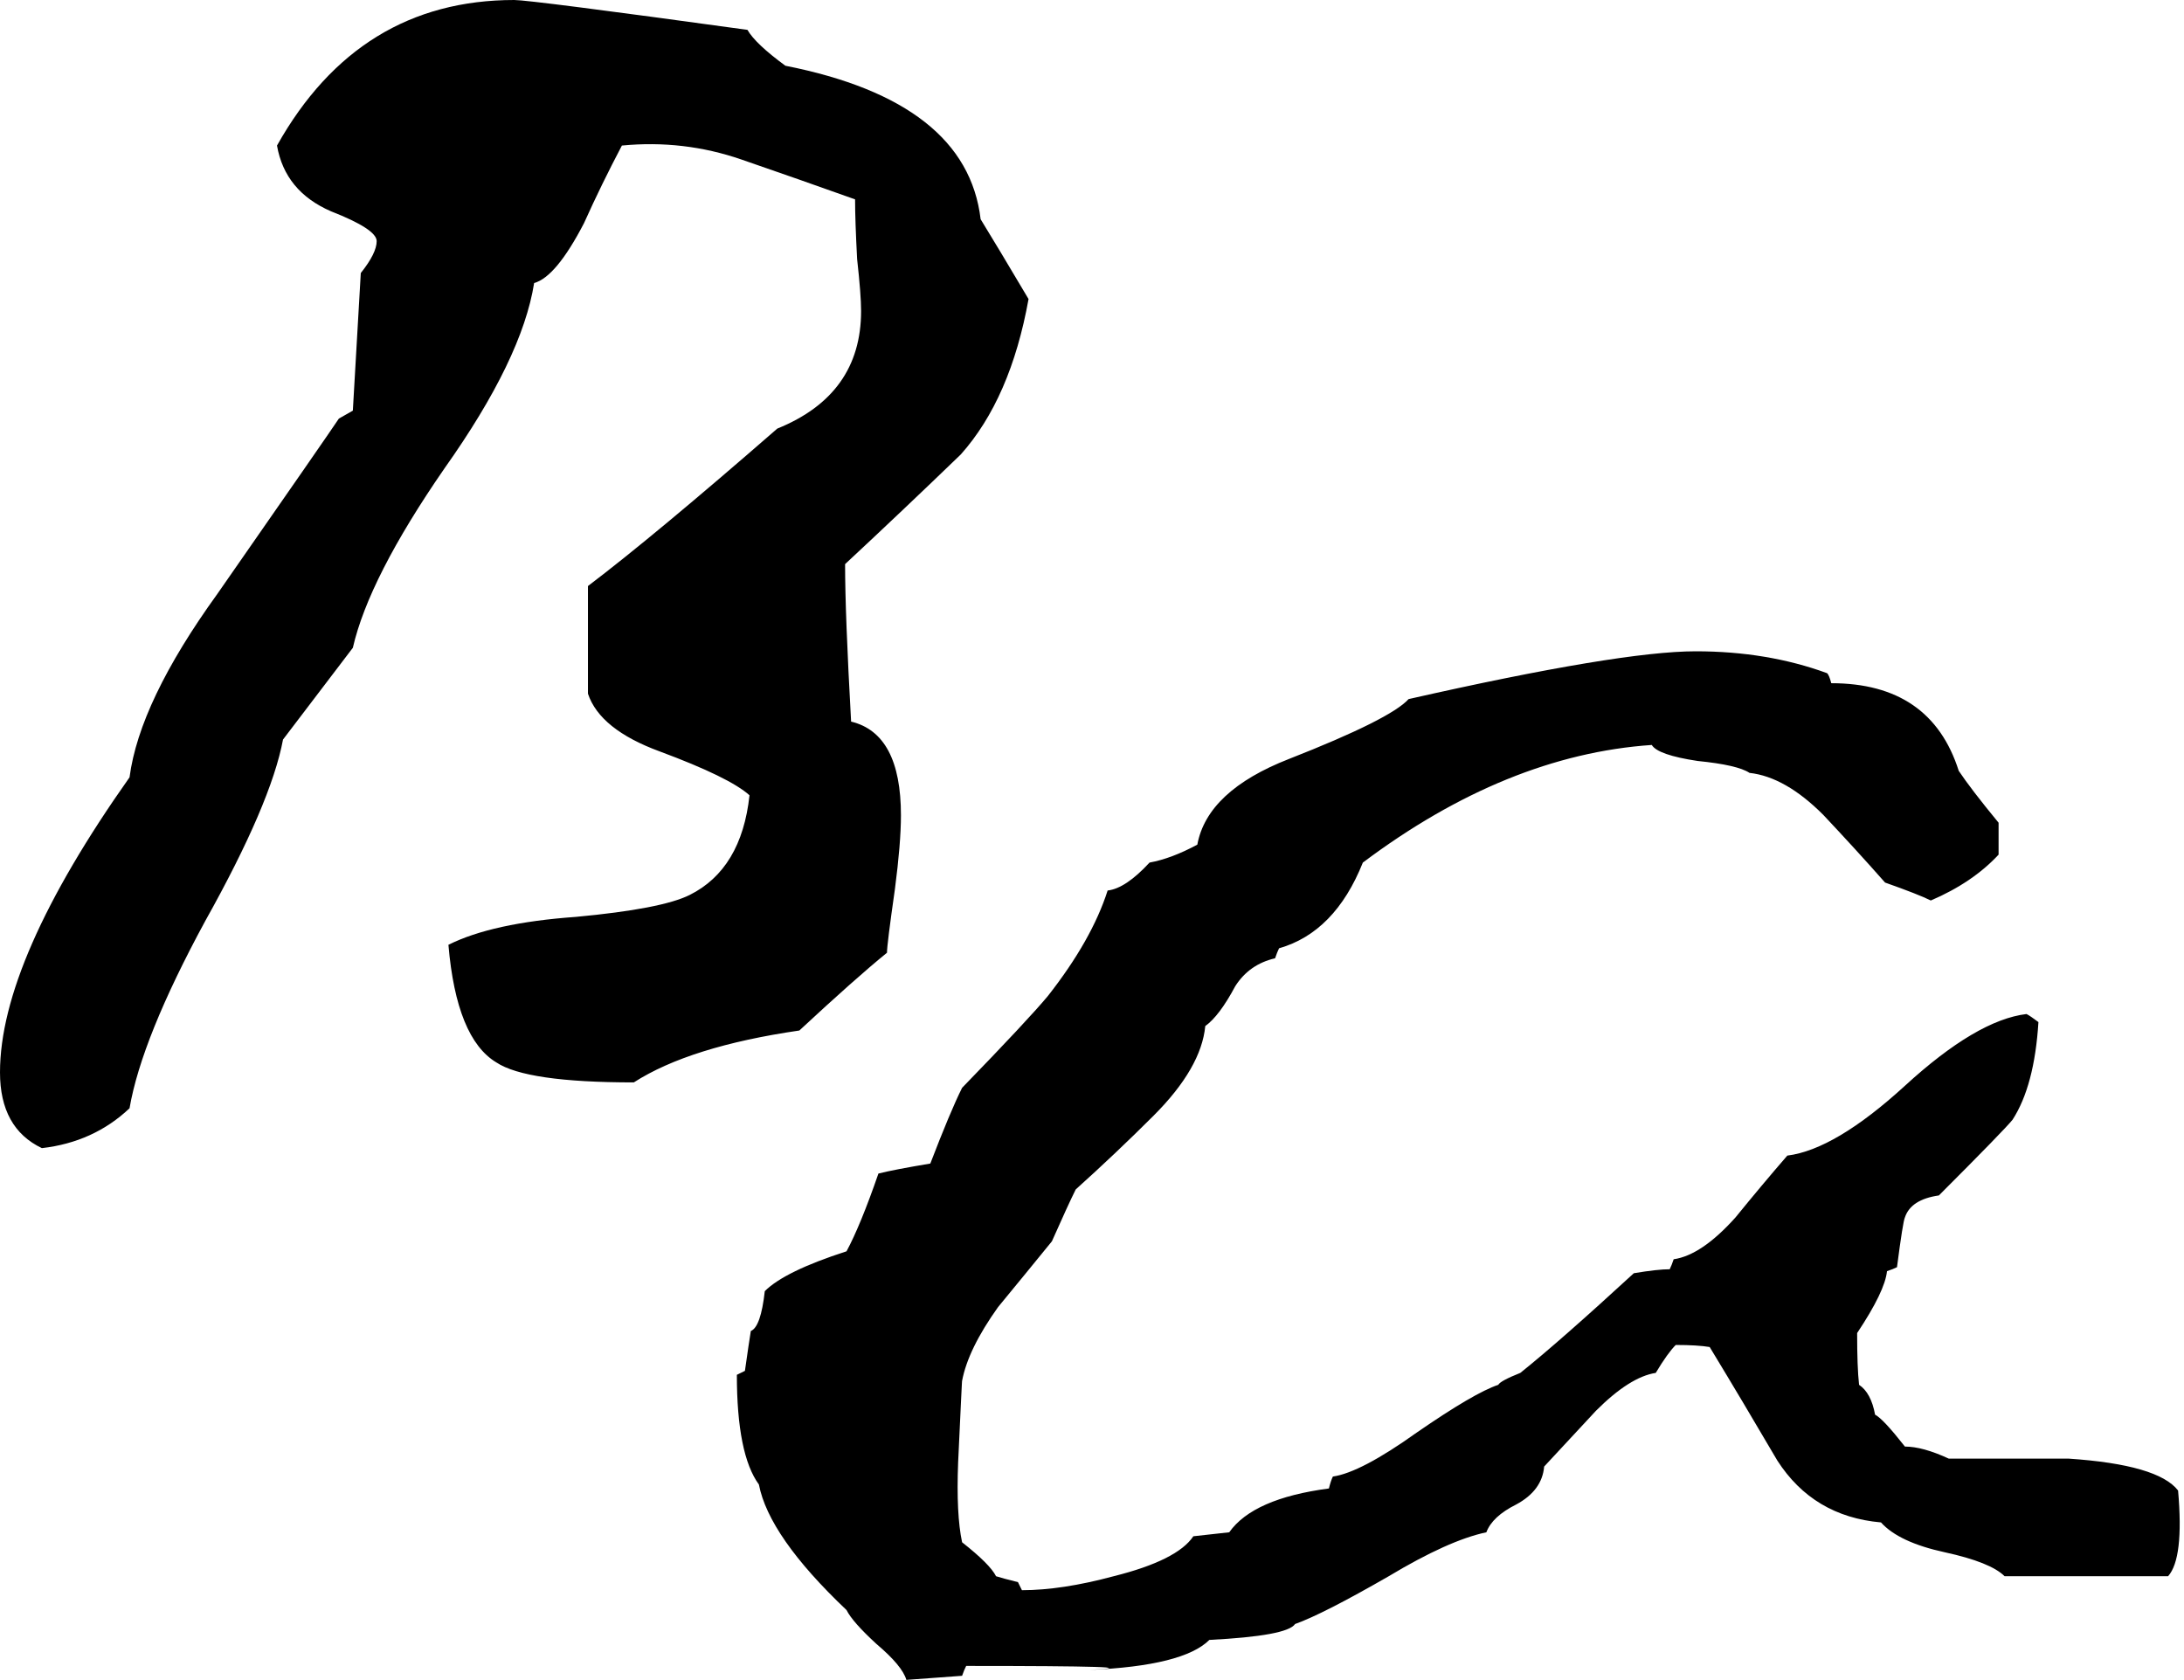 <?xml version="1.0" encoding="UTF-8" standalone="no"?>
<!-- Created with Inkscape (http://www.inkscape.org/) -->

<svg
   xmlns:dc="http://purl.org/dc/elements/1.1/"
   xmlns:cc="http://creativecommons.org/ns#"
   xmlns:rdf="http://www.w3.org/1999/02/22-rdf-syntax-ns#"
   xmlns:svg="http://www.w3.org/2000/svg"
   xmlns="http://www.w3.org/2000/svg"
   xmlns:sodipodi="http://sodipodi.sourceforge.net/DTD/sodipodi-0.dtd"
   xmlns:inkscape="http://www.inkscape.org/namespaces/inkscape"
   width="566.943"
   height="436.05"
   id="svg3248"
   version="1.1"
   inkscape:version="0.48.4 r9939"
   sodipodi:docname="BA.svg">
  <defs
     id="defs3250" />
  <sodipodi:namedview
     id="base"
     pagecolor="#ffffff"
     bordercolor="#666666"
     borderopacity="1.0"
     inkscape:pageopacity="0.0"
     inkscape:pageshadow="2"
     inkscape:zoom="0.35"
     inkscape:cx="282.75726"
     inkscape:cy="373.25083"
     inkscape:document-units="px"
     inkscape:current-layer="layer1"
     showgrid="false"
     fit-margin-top="0"
     fit-margin-left="0"
     fit-margin-right="0"
     fit-margin-bottom="0"
     inkscape:window-width="1278"
     inkscape:window-height="750"
     inkscape:window-x="0"
     inkscape:window-y="0"
     inkscape:window-maximized="1" />
  <g
     inkscape:label="Layer 1"
     inkscape:groupmode="layer"
     id="layer1"
     transform="translate(-92.243,-405.338)">
    <g
       id="g3300">
      <g
         id="g3269">
        <g
           id="text3226"
           style="font-size:517.42px;font-style:normal;font-variant:normal;font-weight:normal;font-stretch:normal;line-height:125%;letter-spacing:0px;word-spacing:0px;fill:#000000;fill-opacity:1;stroke:none;font-family:SANTOS DUMONT;-inkscape-font-specification:SANTOS DUMONT">
          <path
             style=""
             d="M 133.5 0 C 106.594 0 86.049 12.6 71.906 37.781 C 73.286 45.715 77.972 51.395 85.906 54.844 C 93.84 57.948 97.781 60.524 97.781 62.594 C 97.781 64.664 96.416 67.426 93.656 70.875 L 91.594 106.594 L 87.969 108.656 C 85.899 111.761 75.378 126.937 56.406 154.188 C 42.953 172.815 35.35 188.673 33.625 201.781 C 11.203 233.516 -1.1e-05 259.058 0 278.375 C -1.1e-05 288.033 3.631 294.582 10.875 298.031 C 19.844 296.996 27.416 293.552 33.625 287.688 C 35.695 275.614 42.243 259.414 53.281 239.062 C 64.664 218.711 71.399 203.007 73.469 191.969 L 91.594 168.156 C 94.353 156.083 102.267 140.566 115.375 121.594 C 128.828 102.622 136.586 86.577 138.656 73.469 C 142.451 72.434 146.764 67.251 151.594 57.938 C 154.698 51.039 157.988 44.335 161.438 37.781 C 172.131 36.747 182.465 37.957 192.469 41.406 C 202.472 44.856 212.31 48.301 221.969 51.75 C 221.969 55.545 222.155 60.696 222.5 67.25 C 223.19 73.459 223.531 77.959 223.531 80.719 C 223.531 95.207 216.269 105.386 201.781 111.25 C 180.394 129.877 164.008 143.501 152.625 152.125 L 152.625 180.062 C 154.695 186.272 160.933 191.268 171.281 195.062 C 183.354 199.547 191.113 203.333 194.562 206.438 C 193.183 219.201 188 227.828 179.031 232.312 C 174.202 234.727 164.364 236.62 149.531 238 C 135.043 239.035 123.995 241.456 116.406 245.25 C 117.786 261.462 121.945 271.642 128.844 275.781 C 134.018 279.231 145.904 280.969 164.531 280.969 C 174.19 274.76 188.528 270.26 207.5 267.5 C 217.158 258.531 224.731 251.797 230.25 247.312 C 230.25 245.933 230.932 240.44 232.312 230.781 C 233.347 222.848 233.875 216.454 233.875 211.625 C 233.875 197.482 229.561 189.382 220.938 187.312 C 219.902 168.685 219.375 155.061 219.375 146.438 C 229.378 137.124 239.403 127.627 249.406 117.969 C 258.03 108.31 263.895 94.873 267 77.625 C 261.481 68.312 257.322 61.391 254.562 56.906 C 252.148 36.555 235.265 23.272 203.875 17.062 C 198.701 13.268 195.411 10.165 194.031 7.75 C 156.432 2.576 136.259 0 133.5 0 z M 440.188 169.062 C 427.079 169.063 402.22 173.19 365.656 181.469 C 362.552 184.918 352.217 190.101 334.625 197 C 320.482 202.519 312.537 209.937 310.812 219.25 C 306.328 221.665 302.201 223.217 298.406 223.906 C 294.267 228.391 290.636 230.811 287.531 231.156 C 284.772 239.78 279.589 248.904 272 258.562 C 268.55 262.702 261.133 270.647 249.75 282.375 C 247.68 286.514 244.949 293.063 241.5 302.031 C 235.291 303.066 230.791 303.935 228.031 304.625 C 224.927 313.594 222.165 320.328 219.75 324.812 C 209.057 328.262 201.981 331.707 198.531 335.156 C 197.841 341.365 196.631 344.81 194.906 345.5 C 194.561 347.57 194.065 351.015 193.375 355.844 L 191.281 356.875 C 191.281 370.673 193.206 380.17 197 385.344 C 198.725 394.312 206.297 405.174 219.75 417.938 C 220.785 420.007 223.392 422.956 227.531 426.75 C 232.015 430.544 234.591 433.648 235.281 436.062 L 249.75 435 C 250.095 433.965 250.467 433.127 250.812 432.438 C 284.617 432.437 295.293 432.779 282.875 433.469 C 299.087 432.779 309.453 430.172 313.938 425.688 C 327.39 424.998 334.808 423.632 336.188 421.562 C 341.017 419.838 349.117 415.71 360.5 409.156 C 370.848 402.947 379.29 399.13 385.844 397.75 C 386.878 394.99 389.454 392.601 393.594 390.531 C 398.078 388.117 400.499 384.827 400.844 380.688 C 405.328 375.858 409.828 371.017 414.312 366.188 C 420.176 360.323 425.328 357.065 429.812 356.375 C 431.882 352.926 433.62 350.505 435 349.125 C 438.794 349.125 441.743 349.311 443.812 349.656 C 449.676 359.315 455.511 369.122 461.375 379.125 C 467.584 388.784 476.553 394.153 488.281 395.188 C 491.385 398.637 496.91 401.213 504.844 402.938 C 512.777 404.662 517.96 406.742 520.375 409.156 L 562.812 409.156 C 565.572 406.052 566.441 398.634 565.406 386.906 C 561.956 382.422 552.46 379.66 536.938 378.625 C 537.627 378.625 527.261 378.625 505.875 378.625 C 501.39 376.555 497.604 375.5 494.5 375.5 C 490.705 370.671 488.129 367.909 486.75 367.219 C 486.06 363.424 484.663 360.849 482.594 359.469 C 482.248 356.364 482.093 351.895 482.094 346.031 C 486.923 338.787 489.498 333.418 489.844 329.969 C 490.878 329.624 491.747 329.283 492.438 328.938 C 493.472 321.004 494.155 316.69 494.5 316 C 495.535 312.896 498.483 311.002 503.312 310.312 C 514.695 298.929 521.057 292.381 522.438 290.656 C 526.232 284.792 528.466 276.351 529.156 265.312 C 527.776 264.278 526.752 263.564 526.062 263.219 C 517.438 264.254 506.918 270.461 494.5 281.844 C 482.427 292.882 472.247 298.934 463.969 299.969 C 459.484 305.143 455.015 310.481 450.531 316 C 444.667 322.554 439.298 326.185 434.469 326.875 C 434.124 327.91 433.782 328.779 433.438 329.469 C 431.368 329.469 428.264 329.81 424.125 330.5 C 411.362 342.228 401.555 350.856 394.656 356.375 C 391.207 357.755 389.282 358.779 388.938 359.469 C 384.798 360.849 377.753 364.976 367.75 371.875 C 358.091 378.774 350.829 382.591 346 383.281 C 345.655 383.971 345.314 384.995 344.969 386.375 C 331.861 388.1 323.233 391.886 319.094 397.75 L 309.781 398.781 C 307.022 402.921 300.132 406.397 289.094 409.156 C 280.125 411.571 272.18 412.781 265.281 412.781 L 264.25 410.688 C 261.49 409.998 259.597 409.501 258.562 409.156 C 257.528 407.087 254.579 404.138 249.75 400.344 C 248.715 395.515 248.374 388.625 248.719 379.656 C 249.409 364.824 249.75 357.748 249.75 358.438 C 250.785 352.918 253.919 346.525 259.094 339.281 C 263.923 333.417 268.578 327.738 273.062 322.219 C 275.822 316.01 277.87 311.51 279.25 308.75 C 286.149 302.541 292.883 296.179 299.438 289.625 C 307.716 281.346 312.185 273.588 312.875 266.344 C 315.289 264.619 317.897 261.174 320.656 256 C 323.071 252.206 326.516 249.785 331 248.75 C 331.345 247.715 331.686 246.846 332.031 246.156 C 341.69 243.397 348.952 235.98 353.781 223.906 C 378.617 205.279 403.6 195.1 428.781 193.375 C 429.816 195.1 433.788 196.497 440.688 197.531 C 447.586 198.221 452.086 199.245 454.156 200.625 C 460.365 201.315 466.727 204.946 473.281 211.5 C 478.8 217.364 484.169 223.23 489.344 229.094 C 495.208 231.164 499.149 232.715 501.219 233.75 C 508.462 230.646 514.328 226.673 518.812 221.844 L 518.812 213.562 C 513.983 207.699 510.538 203.198 508.469 200.094 C 503.639 184.916 492.622 177.344 475.375 177.344 C 475.03 175.964 474.657 175.095 474.312 174.75 C 463.964 170.956 452.605 169.063 440.188 169.062 z "
             transform="translate(92.243,405.338)"
             id="path3295" />
        </g>
        <g
           id="text3230"
           style="font-size:517.42px;font-style:normal;font-variant:normal;font-weight:normal;font-stretch:normal;line-height:125%;letter-spacing:0px;word-spacing:0px;fill:#000000;fill-opacity:1;stroke:none;font-family:SANTOS DUMONT;-inkscape-font-specification:SANTOS DUMONT" />
      </g>
    </g>
  </g>
</svg>
